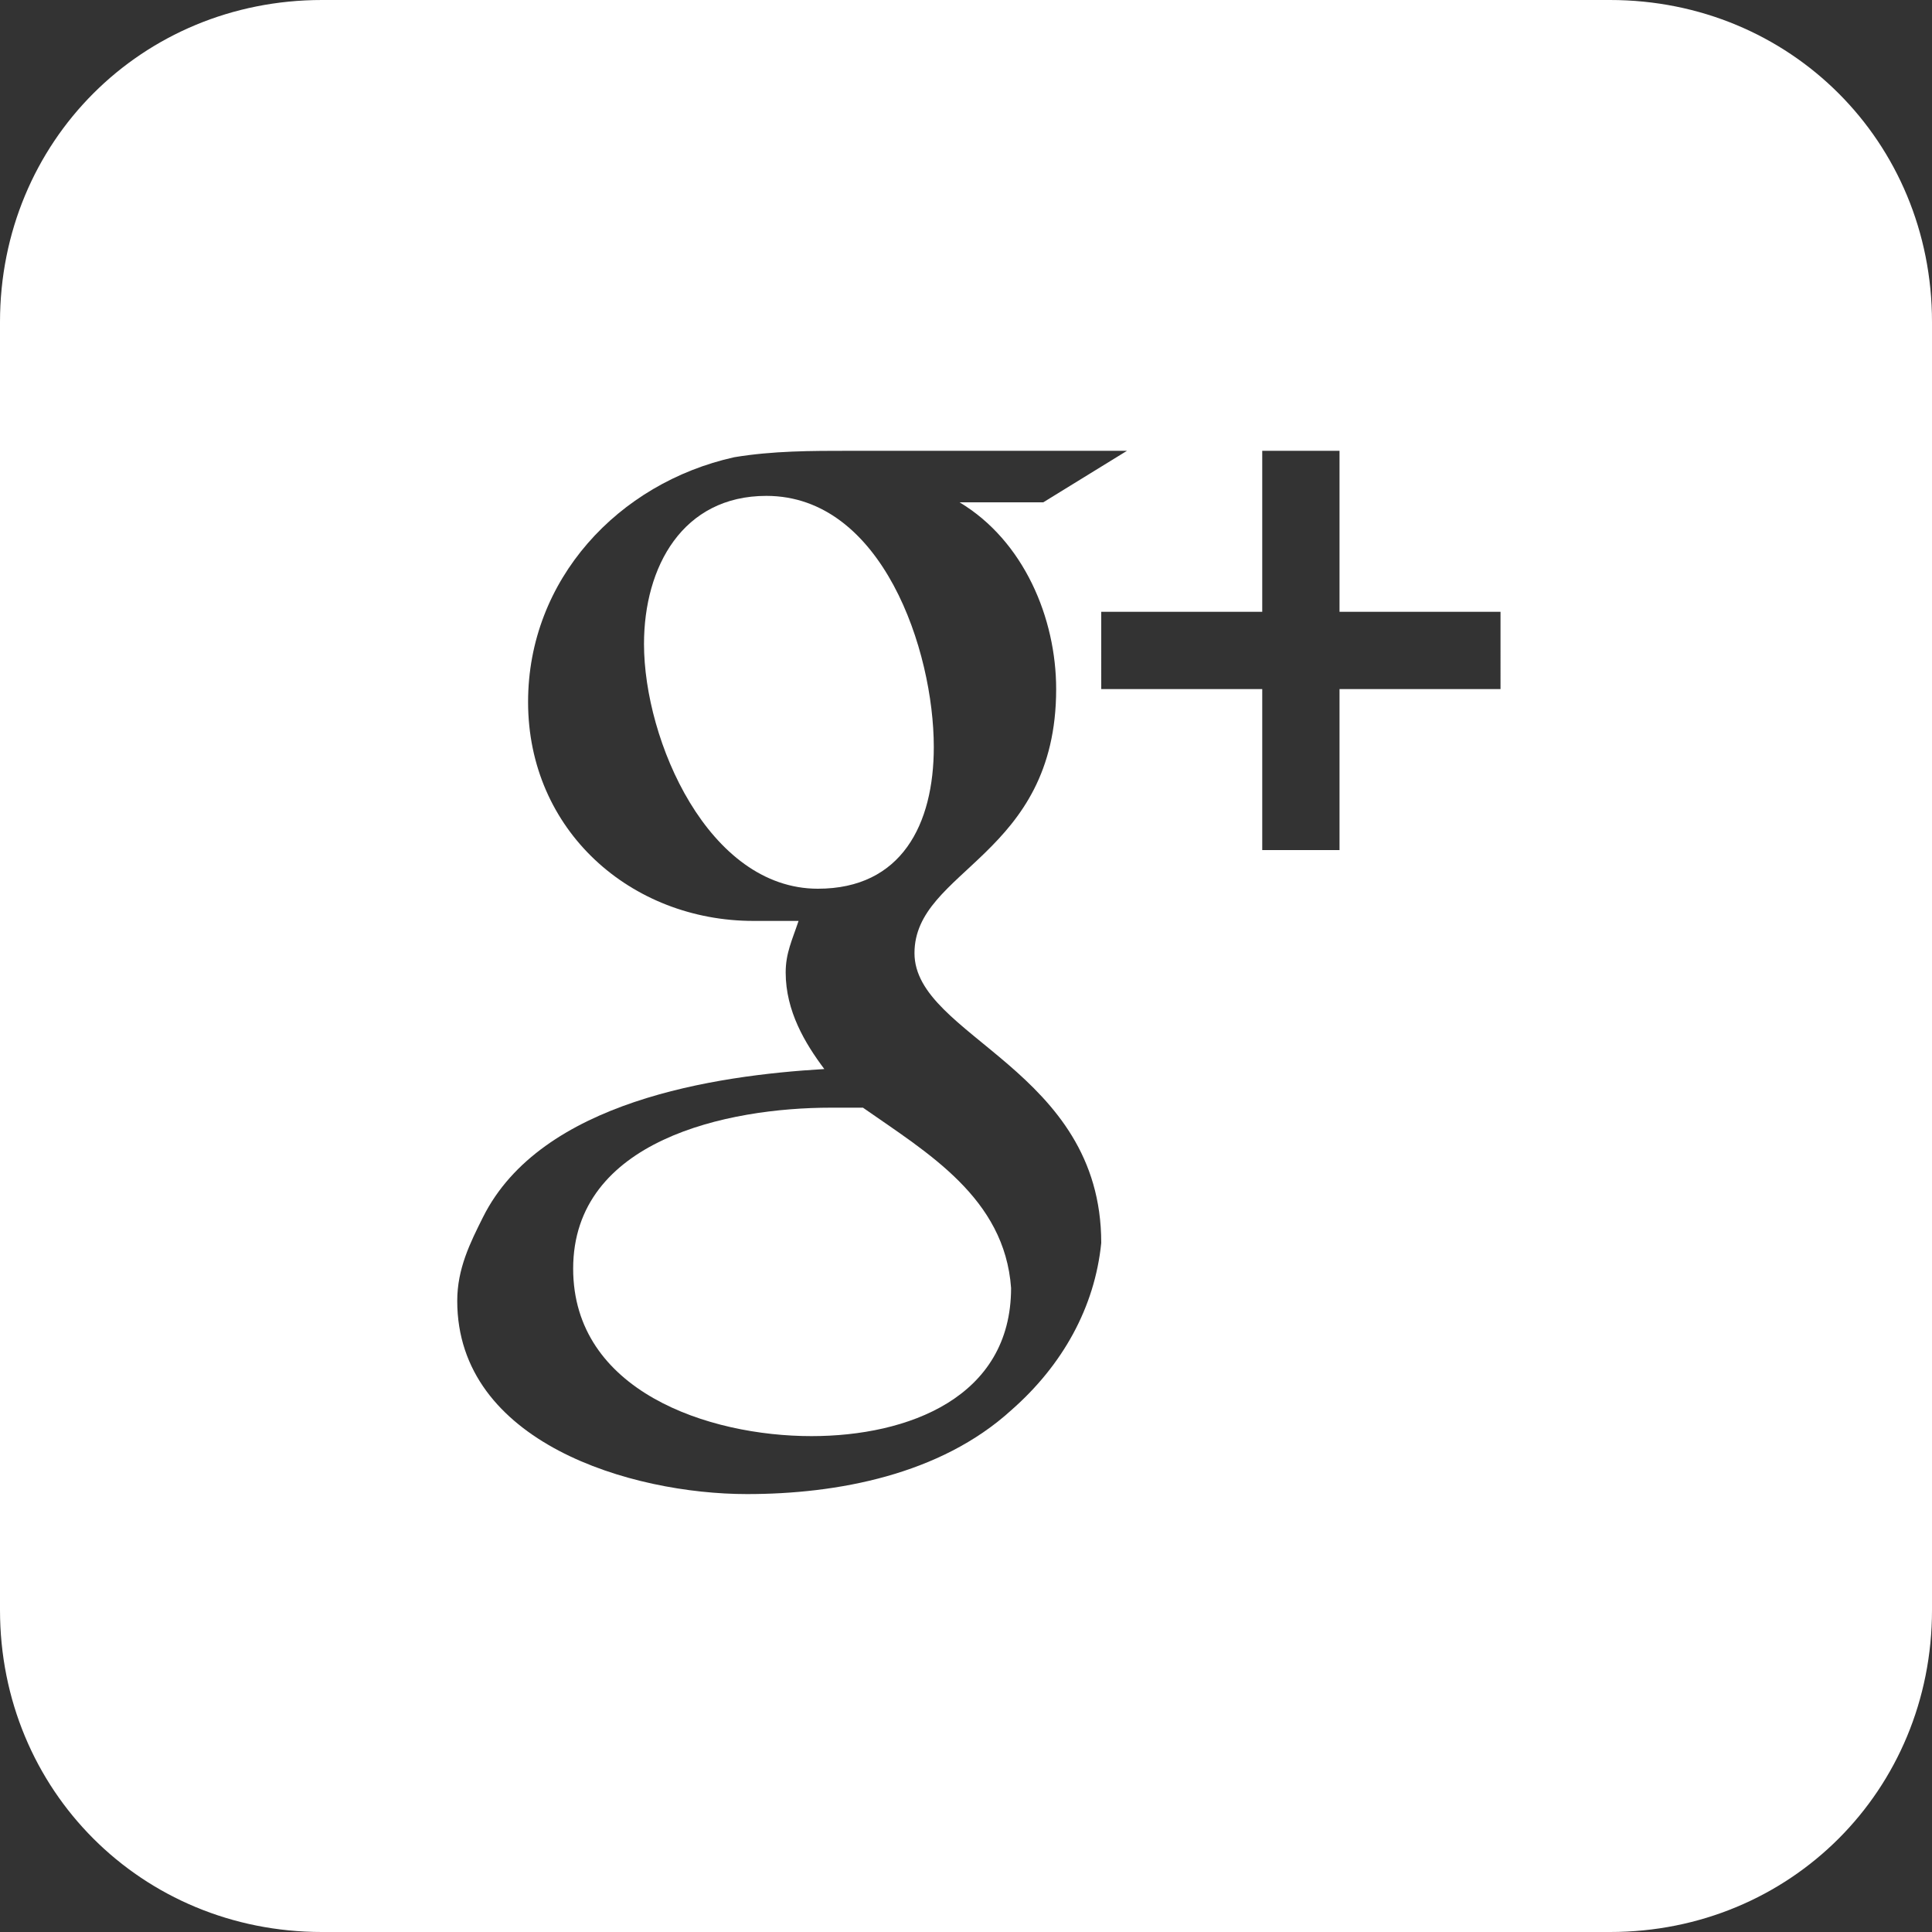 <?xml version="1.0" encoding="utf-8"?>
<!-- Generator: Adobe Illustrator 18.1.1, SVG Export Plug-In . SVG Version: 6.00 Build 0)  -->
<!DOCTYPE svg PUBLIC "-//W3C//DTD SVG 1.1//EN" "http://www.w3.org/Graphics/SVG/1.1/DTD/svg11.dtd">
<svg version="1.1" id="g_x2B_" xmlns="http://www.w3.org/2000/svg" xmlns:xlink="http://www.w3.org/1999/xlink" x="0px" y="0px"
	 viewBox="0 0 30 30" enable-background="new 0 0 30 30" xml:space="preserve">
<rect x="0" y="0" width="30" height="30" fill="#333333" stroke="none"/>
<g>
	<path fill="#FFFFFF" d="M14.5,11.6c0-1.5-0.8-3.9-2.6-3.9C10.6,7.7,10,8.8,10,10c0,1.5,1,3.8,2.7,3.8C14,13.8,14.5,12.8,14.5,11.6z
		"/>
	<path fill="#FFFFFF" d="M13.4,17.2c-0.2,0-0.3,0-0.5,0c-1.6,0-4,0.5-4,2.5c0,1.9,2.1,2.6,3.7,2.6c1.5,0,3.1-0.6,3.1-2.3
		C15.6,18.6,14.4,17.9,13.4,17.2z"/>
	<path fill="#FFFFFF" d="M25,0H5C2.2,0,0,2.2,0,5v20c0,2.8,2.2,5,5,5h20c2.8,0,5-2.2,5-5V5C30,2.2,27.8,0,25,0z M15.7,21.9
		c-1.1,1-2.7,1.3-4.1,1.3c-1.8,0-4.5-0.8-4.5-3c0-0.5,0.2-0.9,0.4-1.3c0.9-1.8,3.6-2.2,5.3-2.3c-0.3-0.4-0.6-0.9-0.6-1.5
		c0-0.3,0.1-0.5,0.2-0.8c-0.2,0-0.5,0-0.7,0c-1.9,0-3.5-1.4-3.5-3.4c0-1.9,1.4-3.4,3.2-3.8C12,7,12.6,7,13.2,7h4.3l-1.3,0.8h-1.3
		c1,0.6,1.5,1.8,1.5,2.9c0,2.6-2.2,2.8-2.2,4.1c0,1.3,2.9,1.8,2.9,4.5C17,20.3,16.5,21.2,15.7,21.9z M23.3,10.7h-2.5v2.5h-1.2v-2.5
		h-2.5V9.5h2.5V7h1.2v2.5h2.5V10.7z"/>
</g>
</svg>
